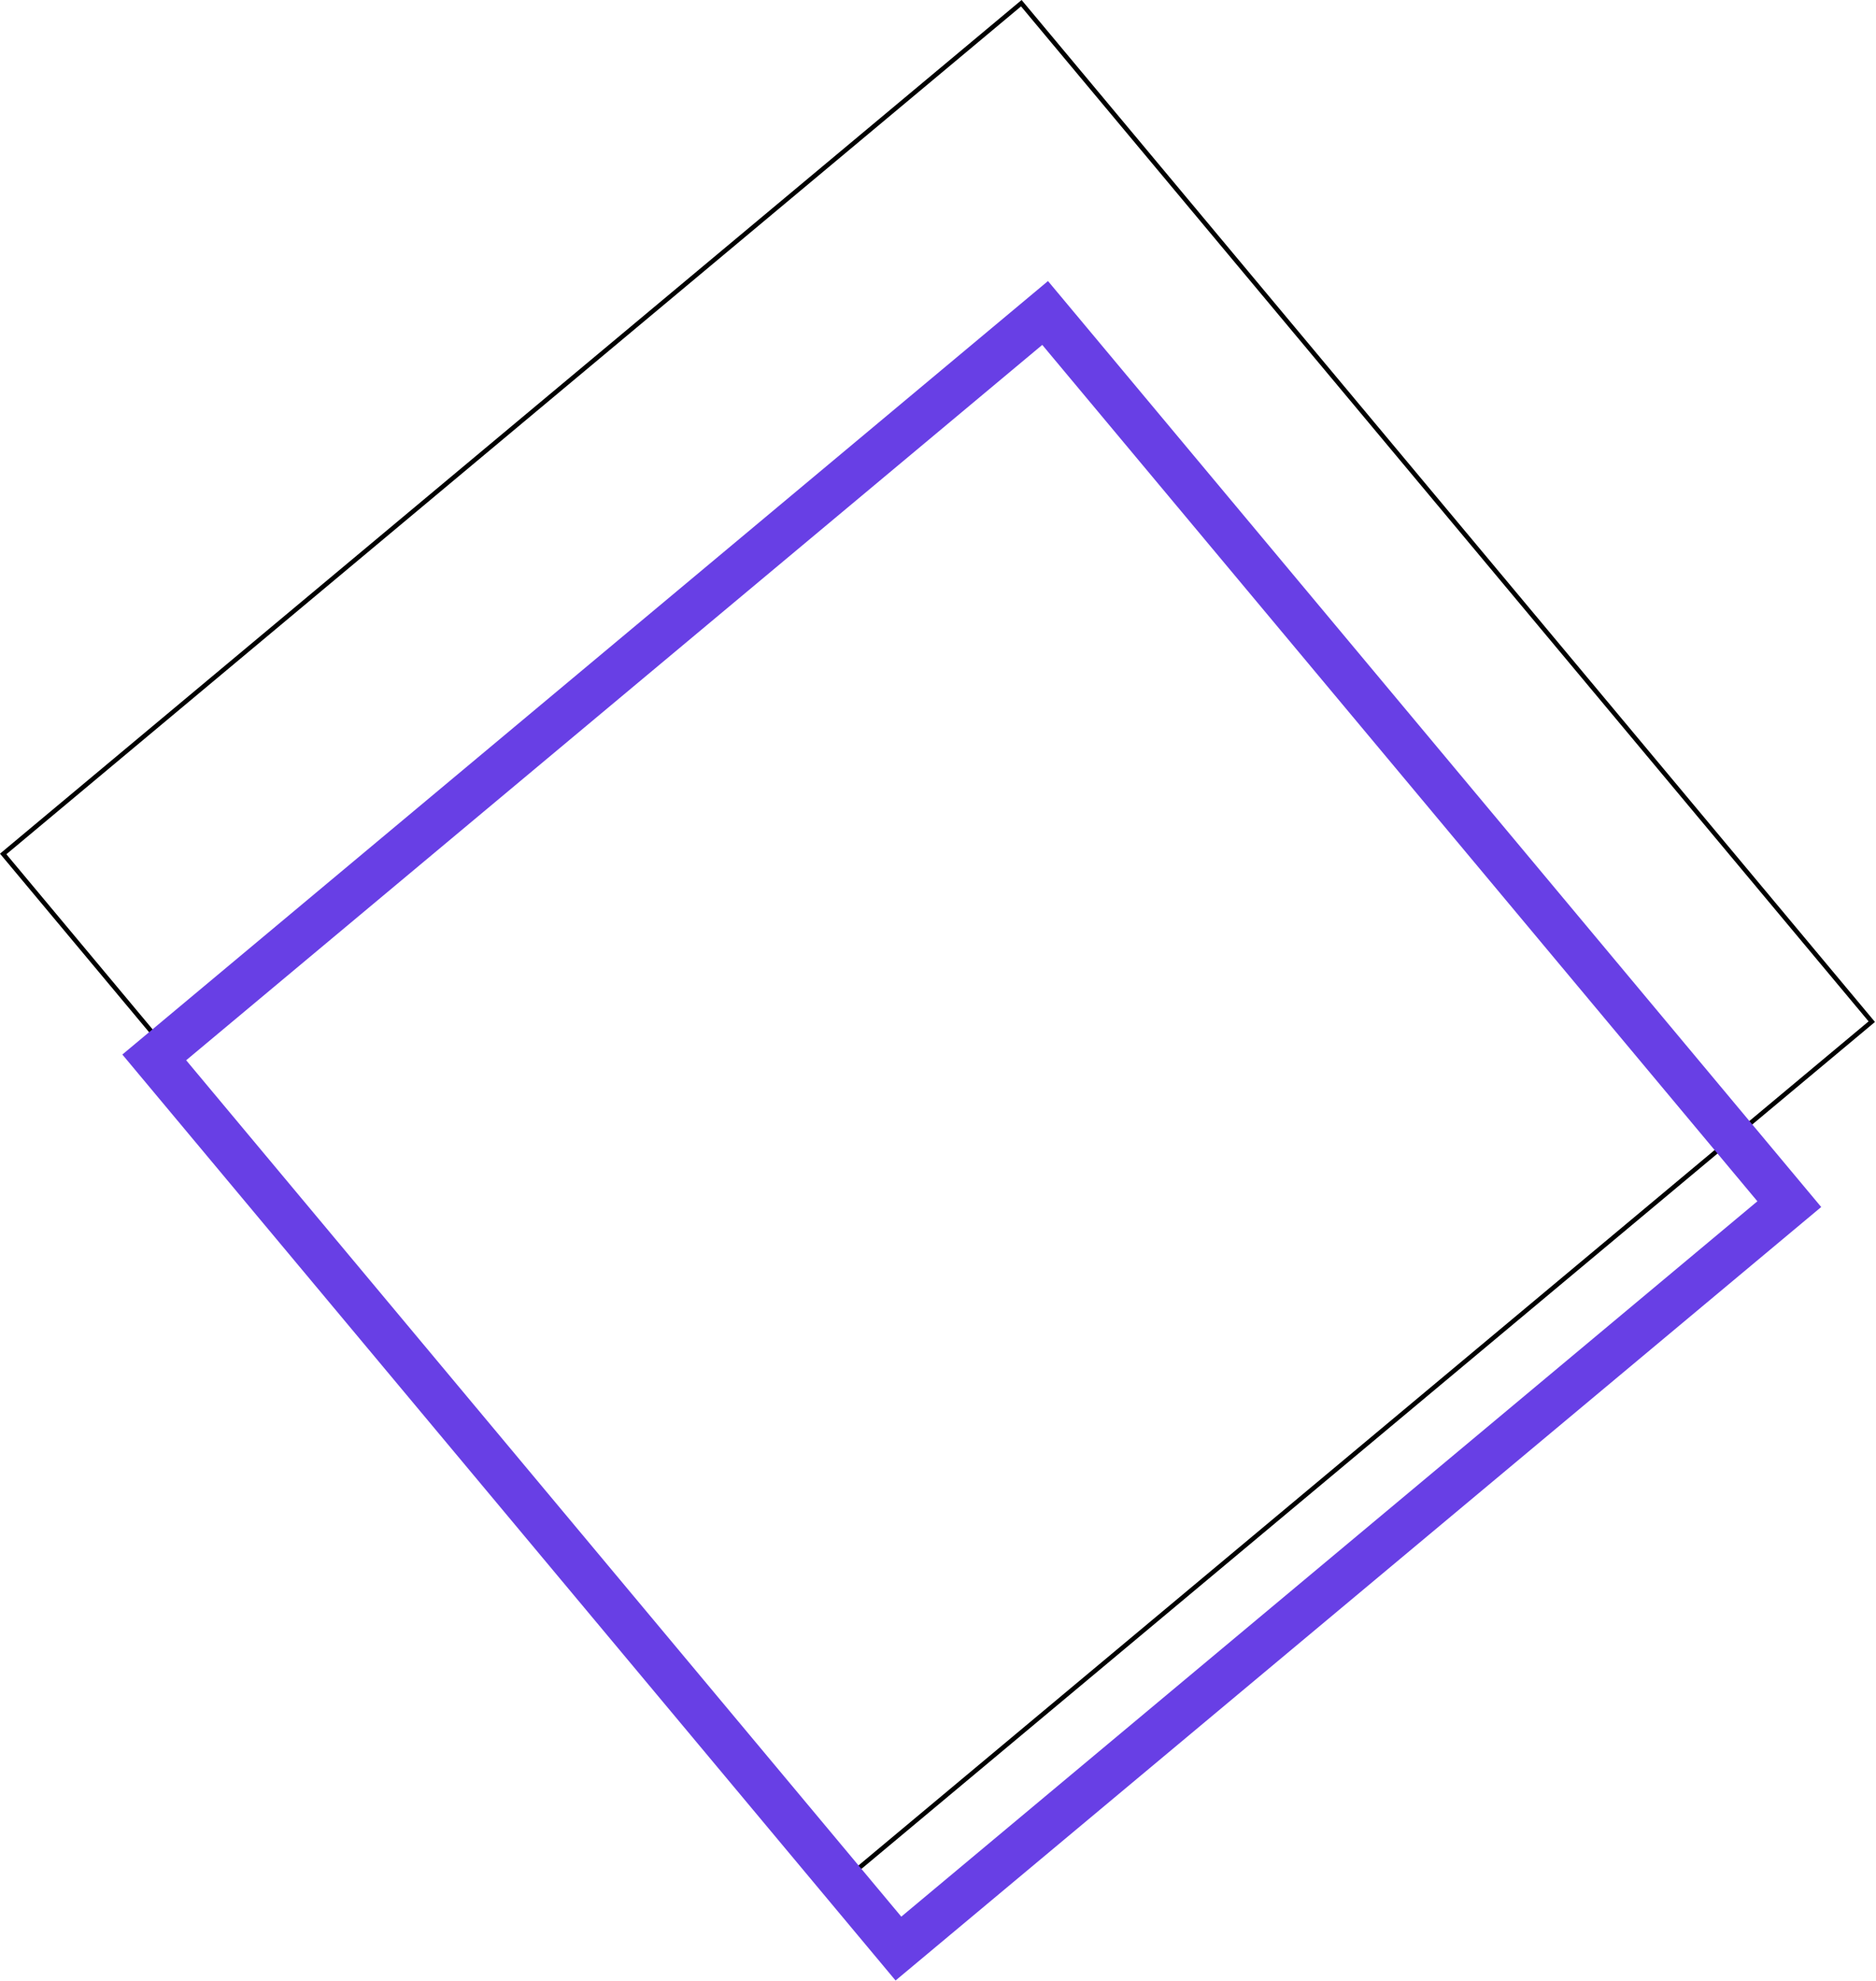 <?xml version="1.0" encoding="UTF-8"?> <svg xmlns="http://www.w3.org/2000/svg" width="414" height="437" viewBox="0 0 414 437" fill="none"> <rect x="0.704" y="188.387" width="292.758" height="292.758" transform="rotate(-39.873 0.704 188.387)" stroke="black"></rect> <rect x="34.043" y="233.267" width="256.165" height="256.165" transform="rotate(-39.873 34.043 233.267)" stroke="#683FE5" stroke-width="10"></rect> </svg> 
